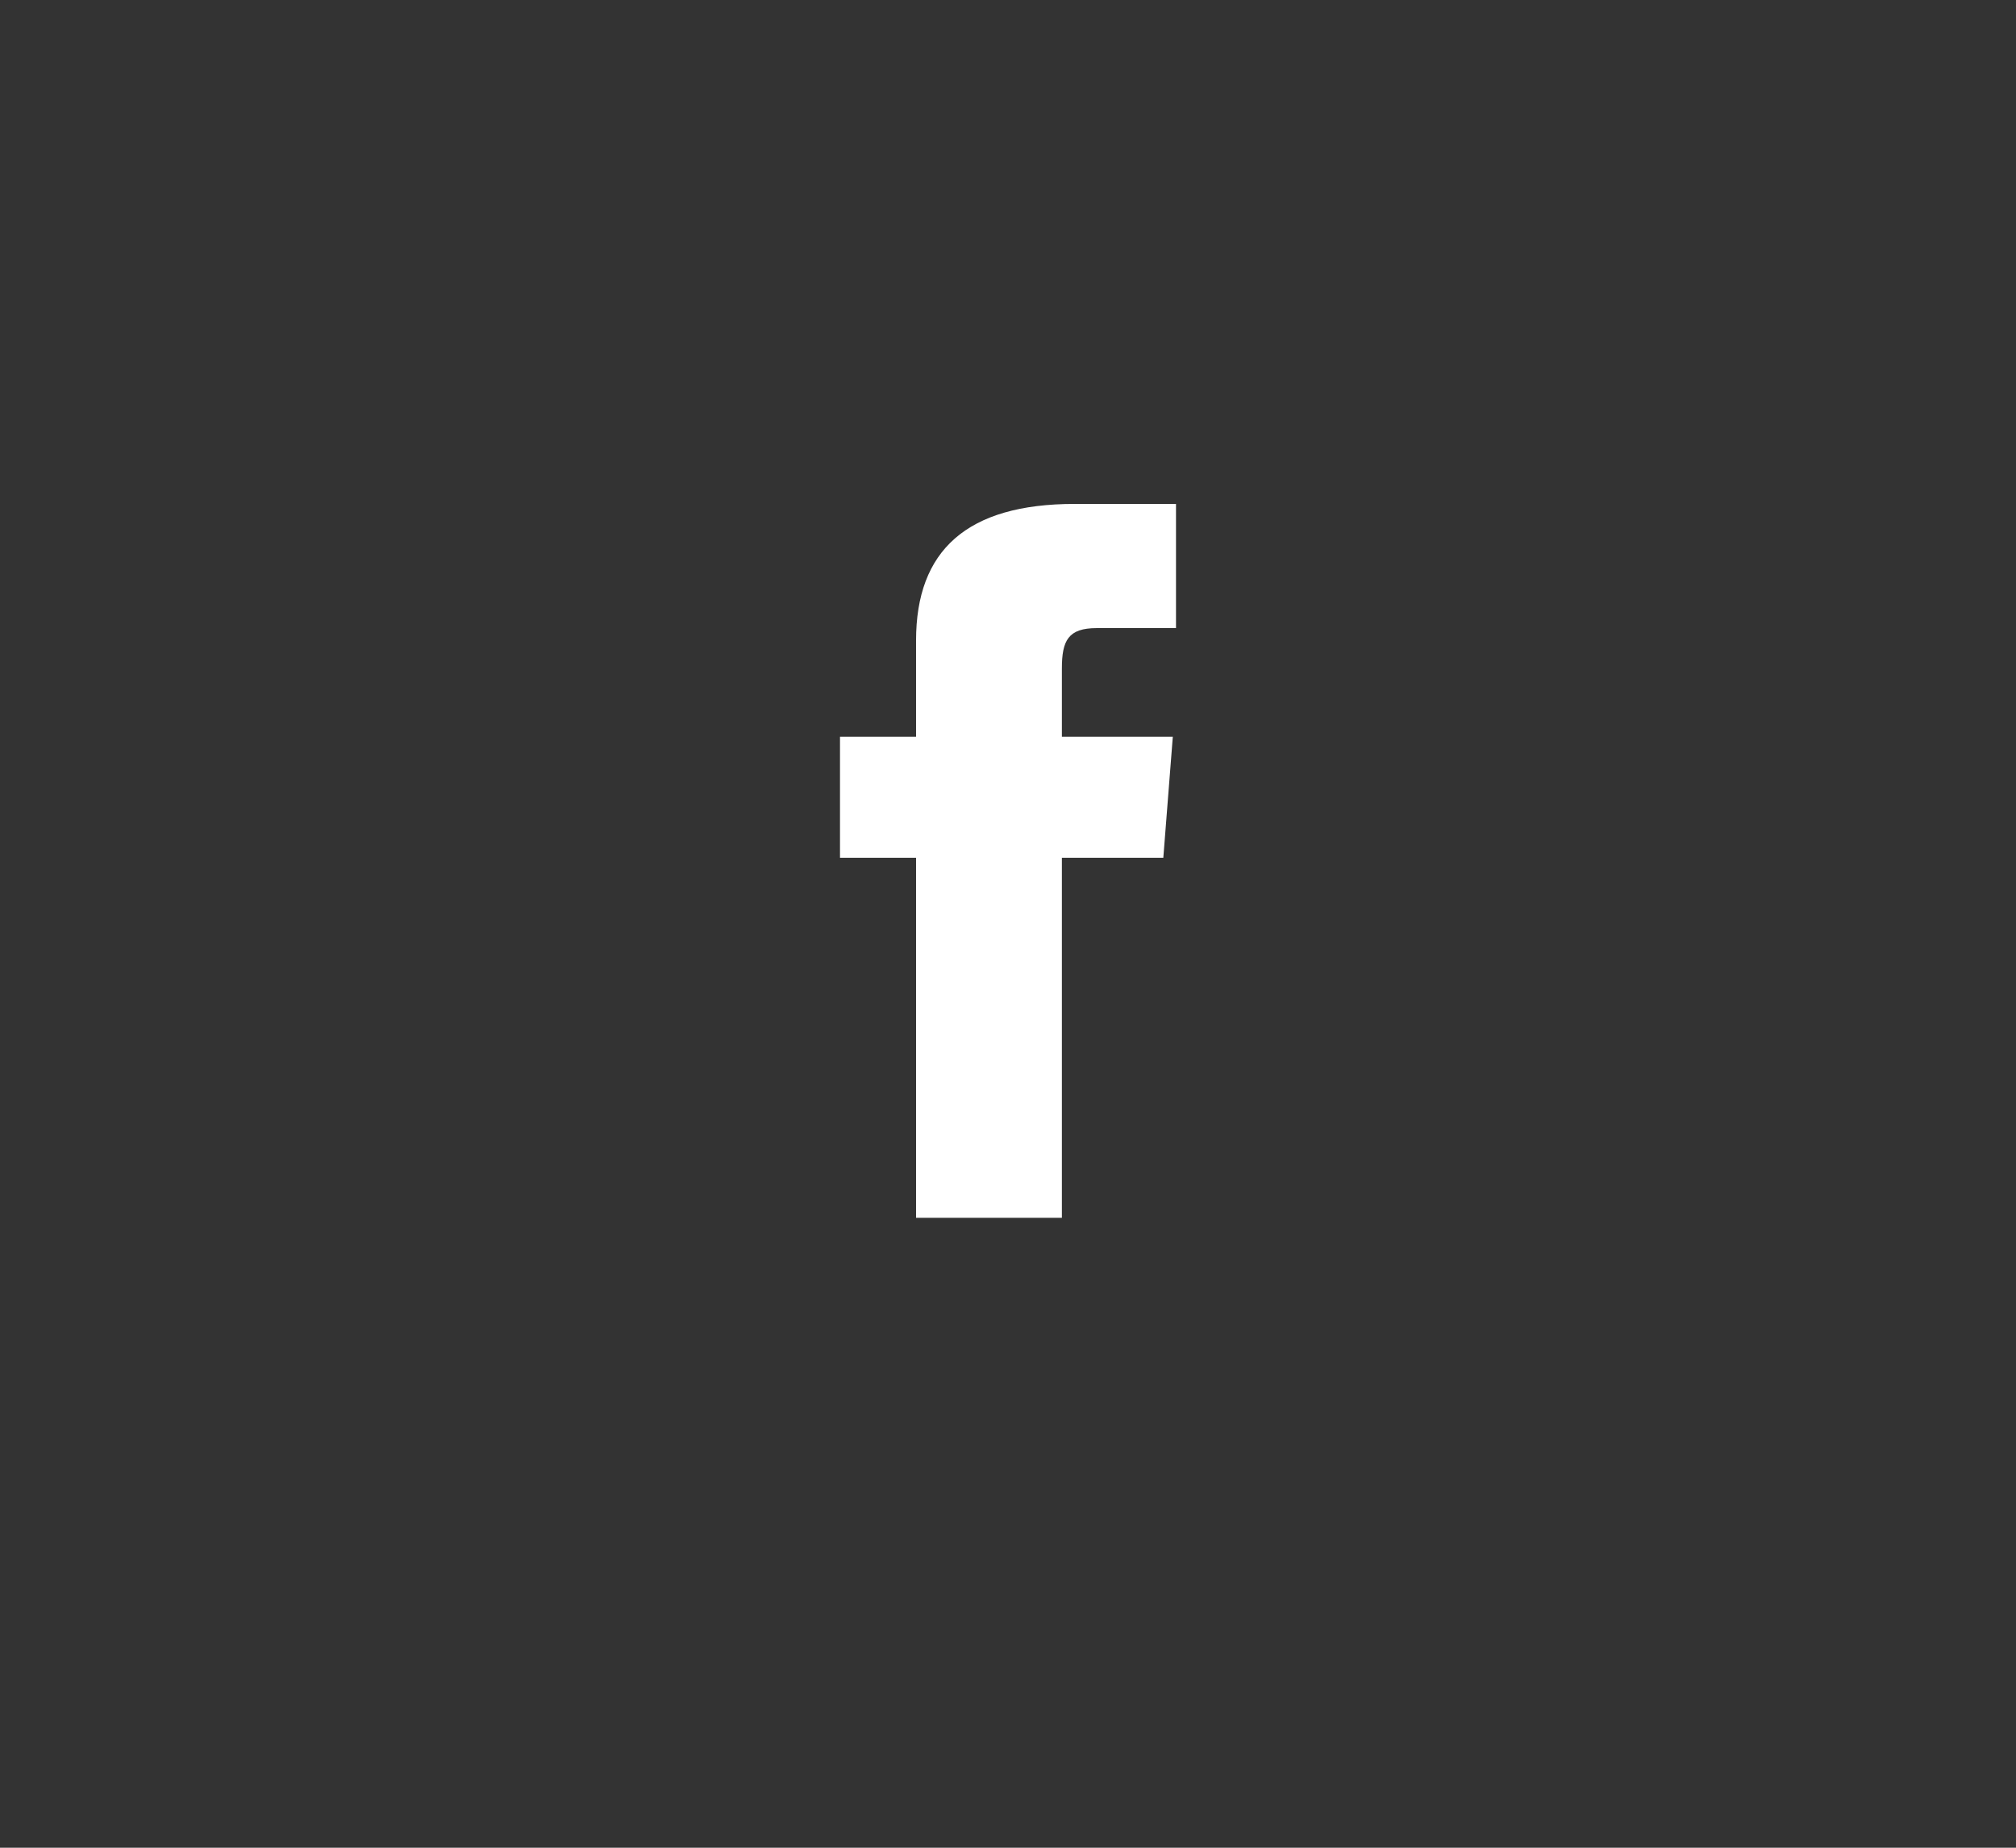 <svg width="48" height="44" viewBox="0 0 48 44" fill="none" xmlns="http://www.w3.org/2000/svg">
<rect x="0" y="0" width="48" height="44" fill="#333333" stroke="none"/>
<path d="M21.811 29H25.283V20.426H27.698L27.924 17.544H25.283C25.283 17.544 25.283 16.435 25.283 15.918C25.283 15.252 25.434 14.957 26.113 14.957C26.642 14.957 28 14.957 28 14.957V12C28 12 26.038 12 25.585 12C23.019 12 21.811 13.109 21.811 15.252C21.811 17.1 21.811 17.544 21.811 17.544H20V20.426H21.811V29Z" fill="white"/>
</svg>
